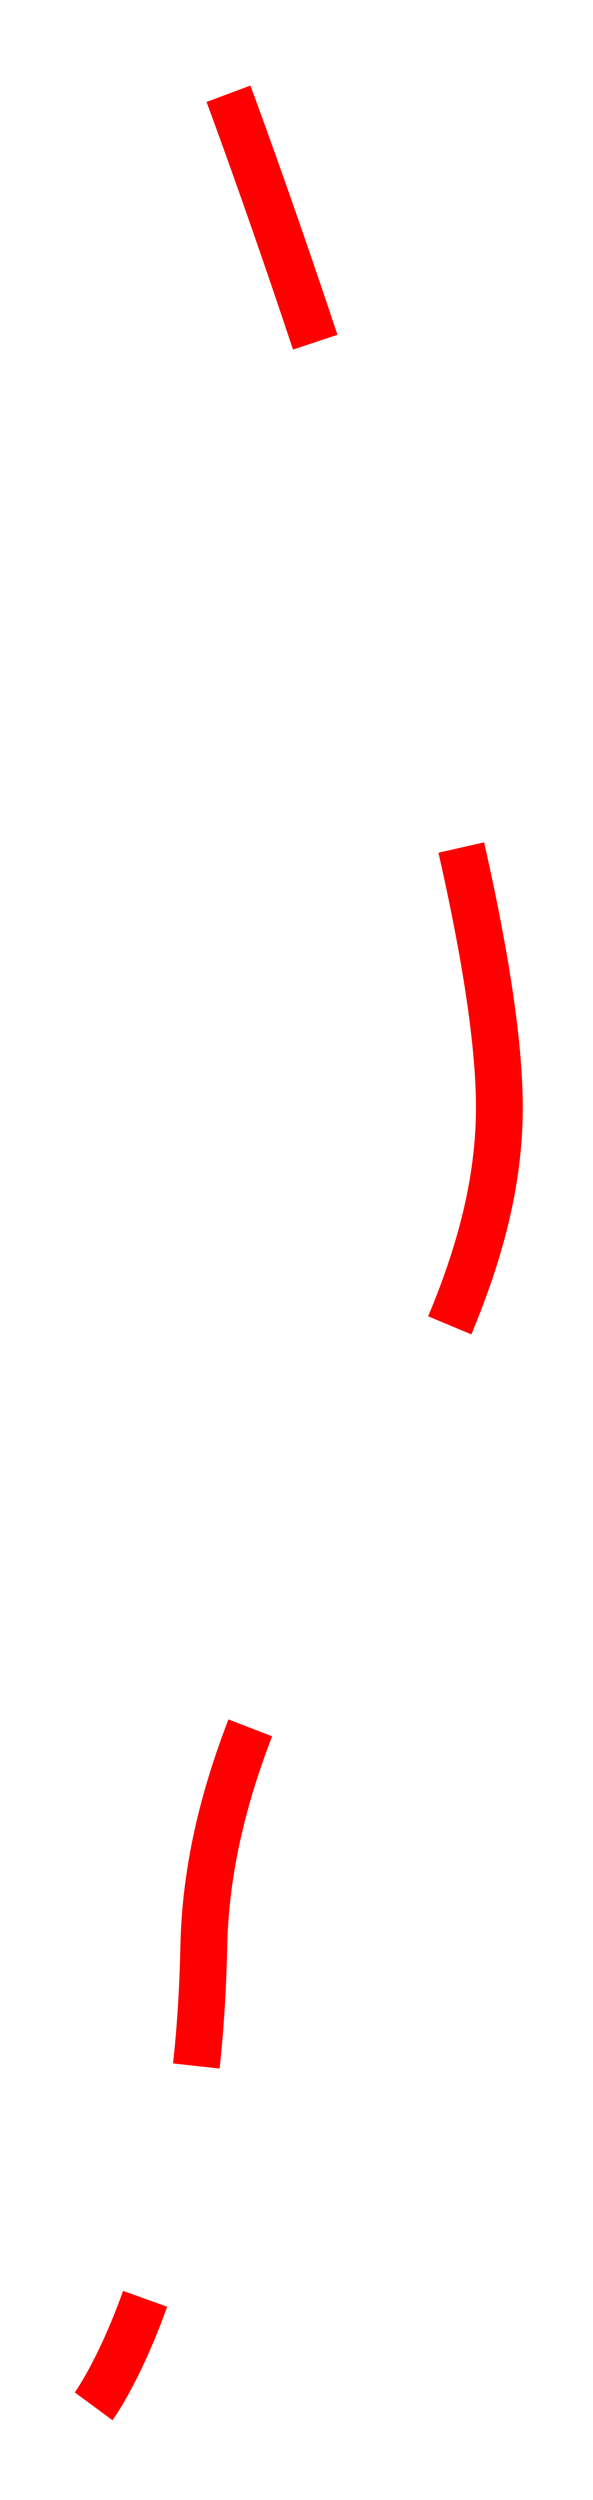 <?xml version="1.0" encoding="UTF-8"?>
<svg id="Calque_1" data-name="Calque 1" xmlns="http://www.w3.org/2000/svg" viewBox="0 0 19 80">
  <defs>
    <style>
      .cls-1 {
        fill: none;
        stroke: #f00;
        stroke-width: 1.5
      }
    </style>
  </defs>
  <path vector-effect="non-scaling-stroke" class="cls-1" d="m4.65,73.56c-.84,2.34-1.65,3.44-1.65,3.44m5.02-21.71c-.86,2.22-1.44,4.54-1.49,7-.03,1.37-.11,2.64-.24,3.82M14.78,27.12c.73,3.23,1.22,6.17,1.22,8.32,0,2.4-.64,4.7-1.59,6.97M7.32,3s1.24,3.32,2.78,7.95"/>
</svg>